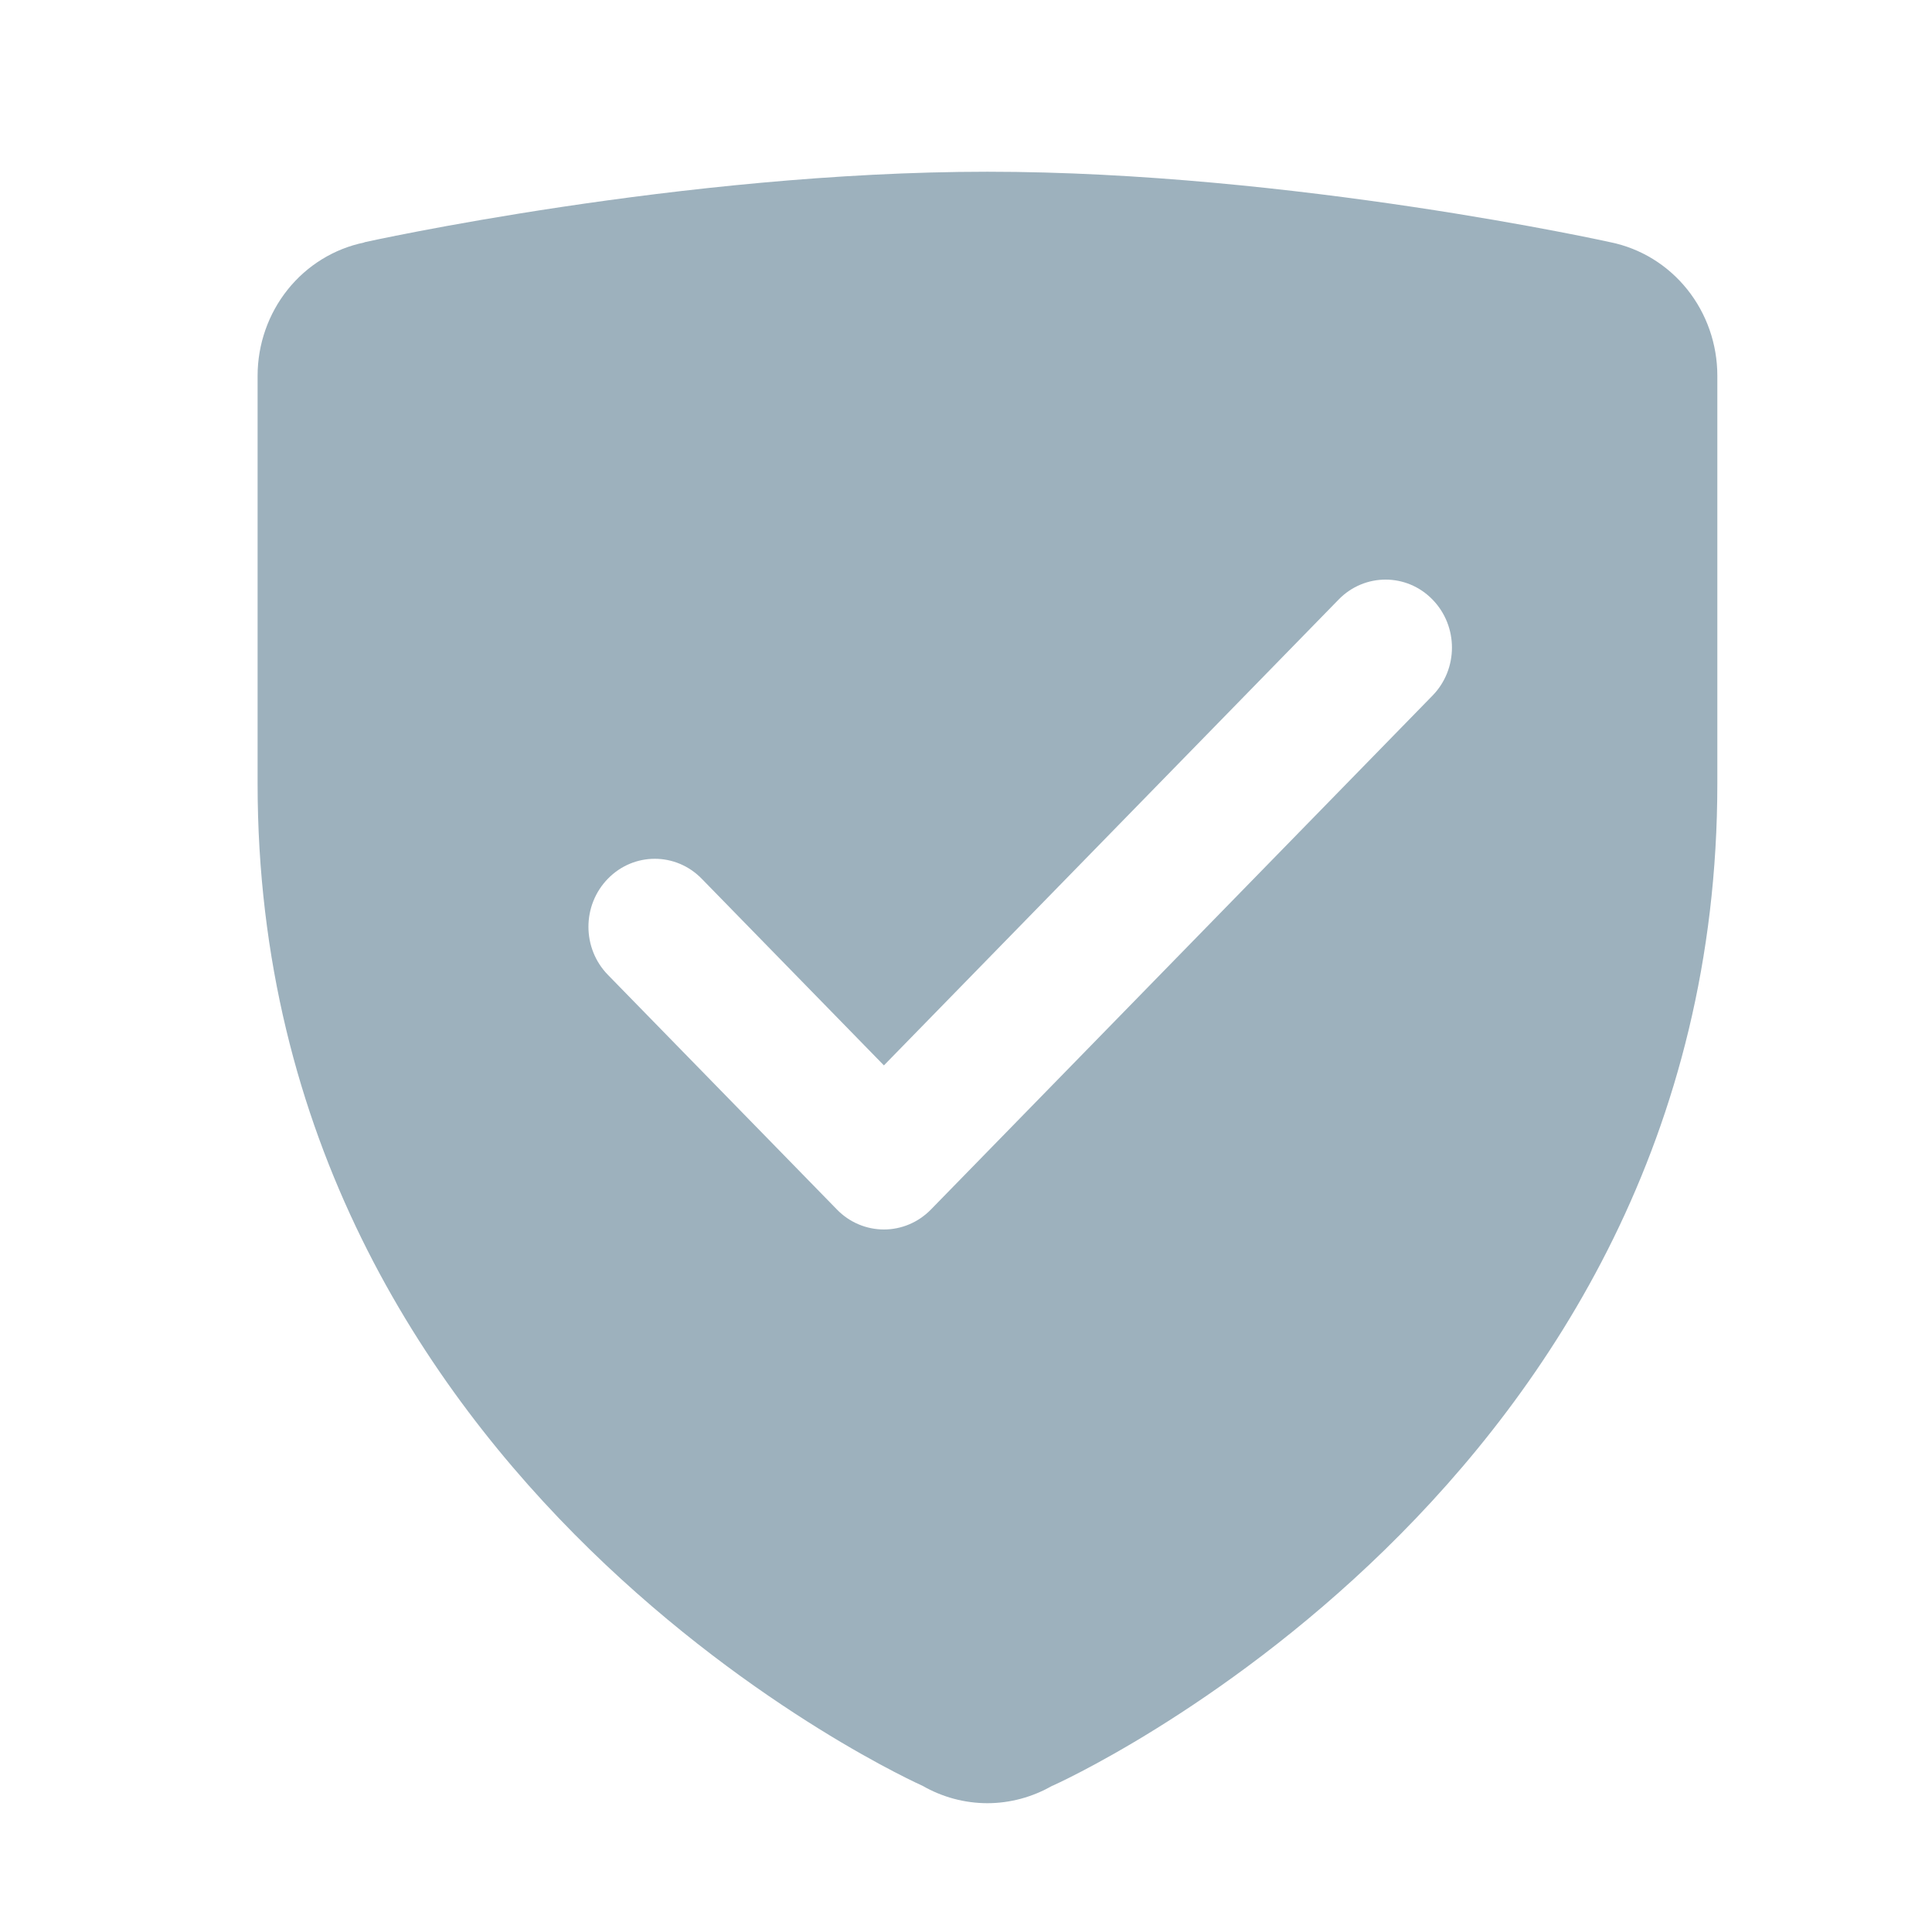 <svg width="45" height="45" viewBox="0 0 45 45" fill="none" xmlns="http://www.w3.org/2000/svg">
<g clip-path="url(#clip0_485_4)">
<path d="M23 4C15.888 4 8.49 5.642 8.49 5.642L8.484 5.648C7.784 5.792 7.154 6.179 6.701 6.745C6.249 7.31 6.001 8.019 6 8.75V18.25C6 34.714 21.488 41.595 21.488 41.595C21.95 41.86 22.47 42 23 42C23.528 41.999 24.046 41.859 24.506 41.595H24.512C24.512 41.595 40 34.714 40 18.25V8.75C40 8.017 39.752 7.306 39.298 6.739C38.844 6.172 38.212 5.785 37.51 5.642C37.51 5.642 30.112 4 23 4ZM32.273 13.5C32.668 13.5 33.063 13.654 33.365 13.964C33.97 14.583 33.97 15.584 33.365 16.203L21.681 28.174C21.39 28.471 20.998 28.637 20.588 28.637C20.179 28.637 19.785 28.471 19.496 28.174L14.159 22.706C13.555 22.087 13.555 21.086 14.159 20.467C14.763 19.848 15.74 19.848 16.344 20.467L20.588 24.815L31.18 13.964C31.482 13.654 31.878 13.5 32.273 13.5Z" fill="#9DB1BD"/>
</g>
<defs>
<clipPath id="clip0_485_4">
<rect width="45" height="45" fill="white"/>
</clipPath>
</defs>
</svg>
